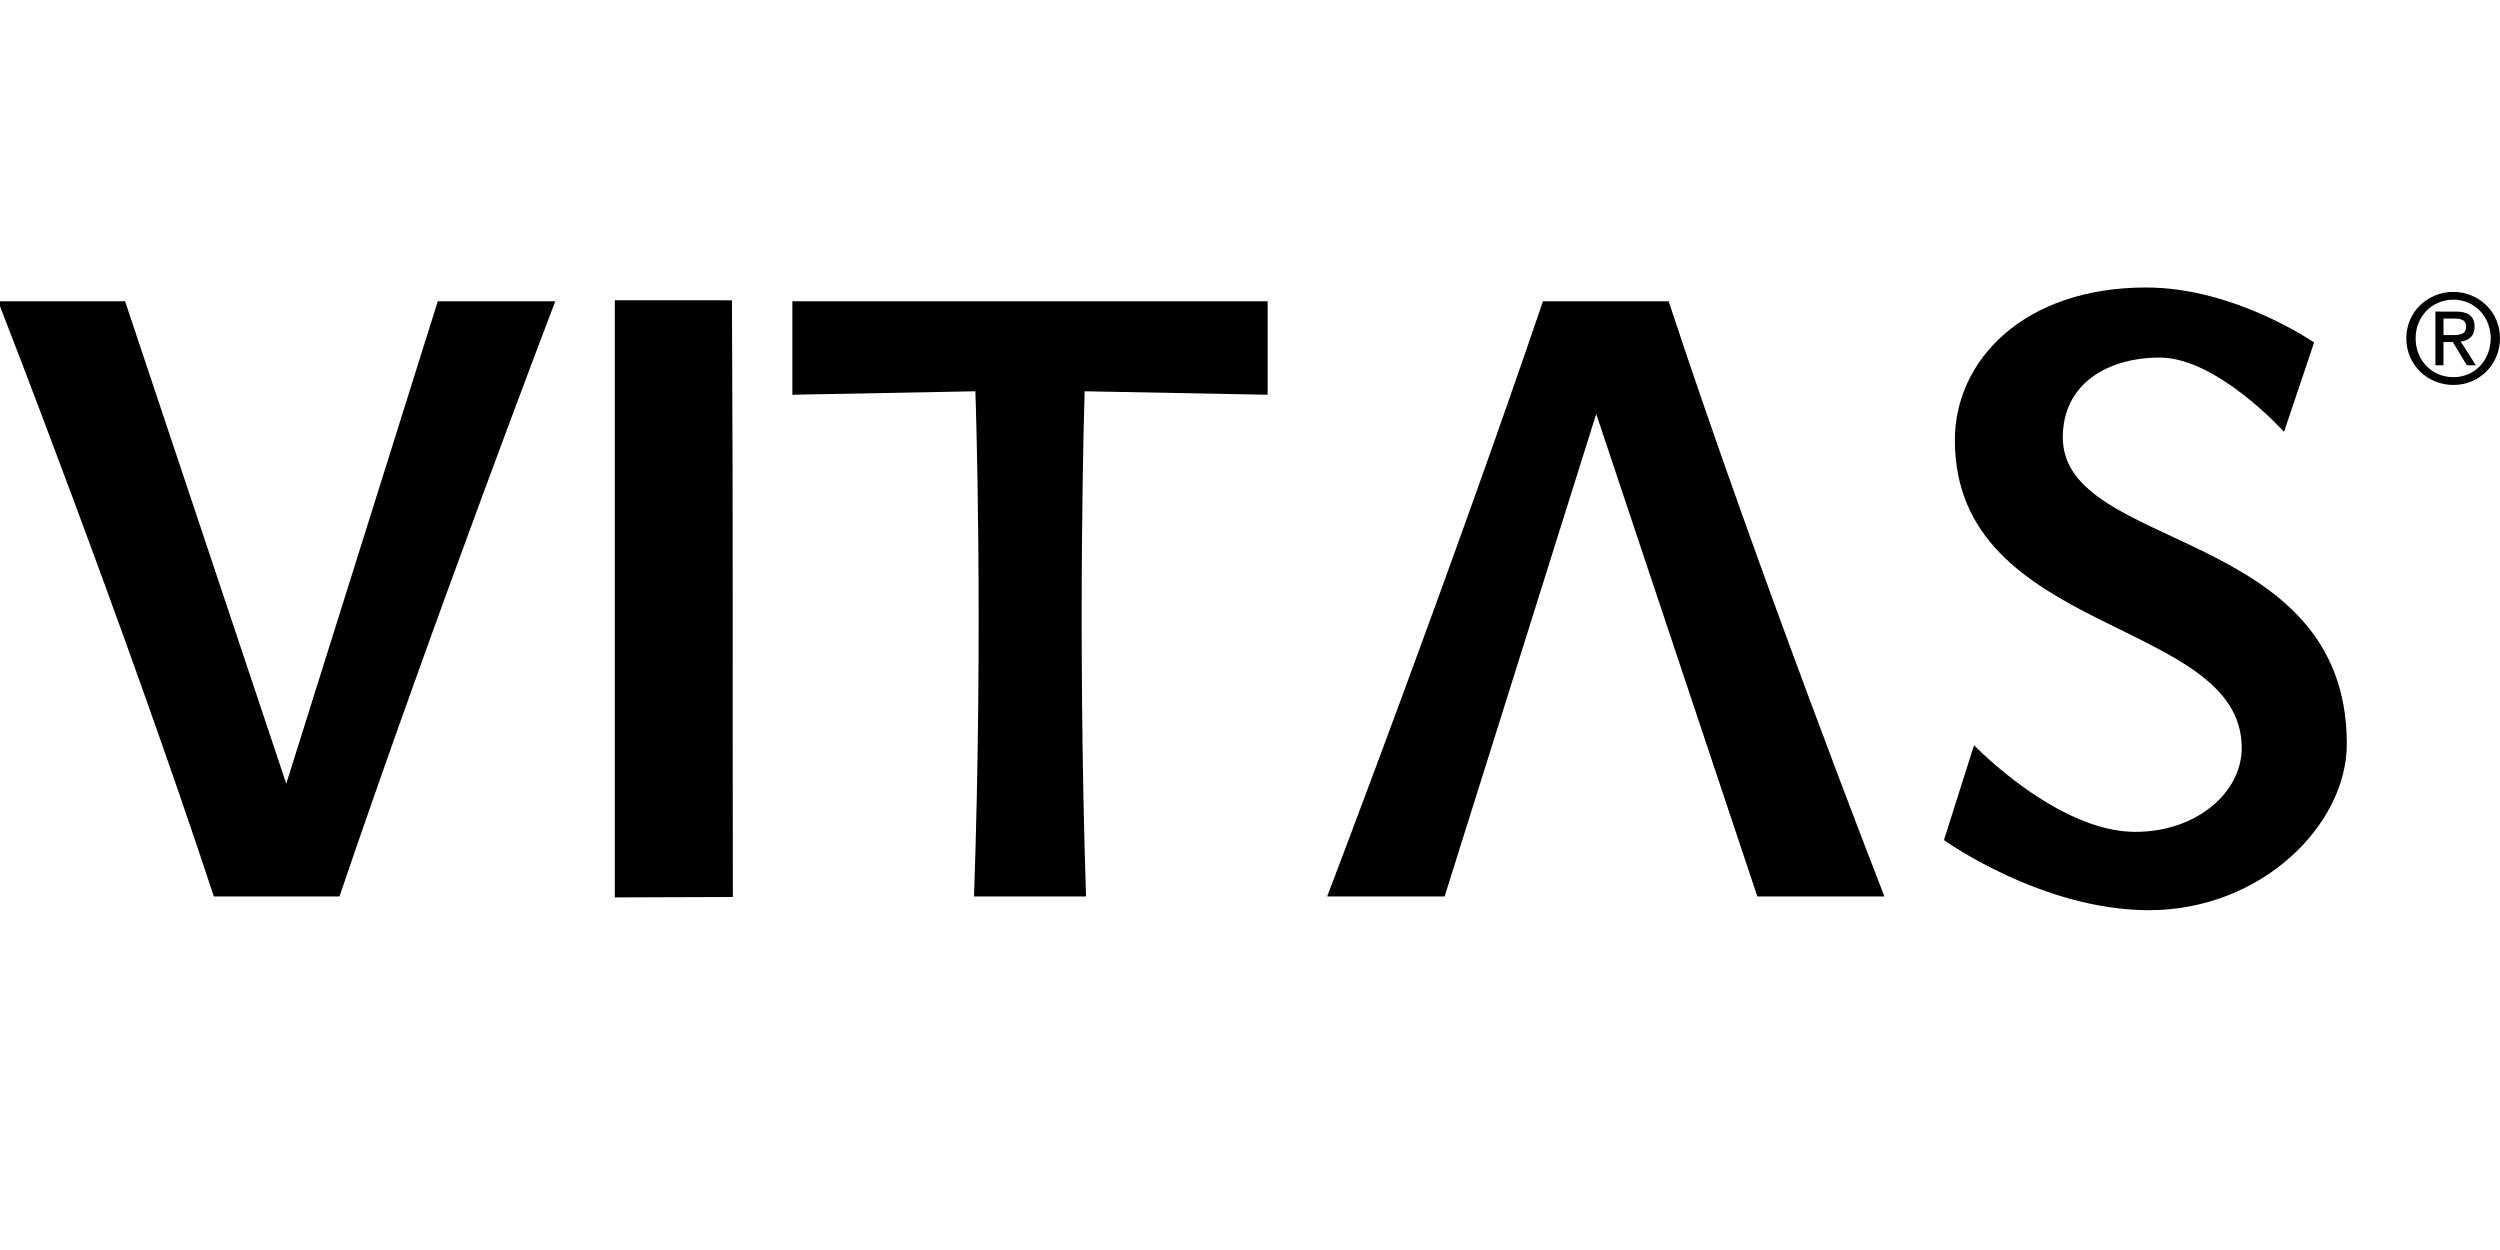 <svg width="240" height="120" viewBox="0 0 240 120" fill="none" xmlns="http://www.w3.org/2000/svg">
<g clip-path="url(#clip0_1334_3162)">
<path fill-rule="evenodd" clip-rule="evenodd" d="M-0.187 28.92H12.007L27.48 75.236L42.029 28.92H53.308C53.308 28.92 41.508 59.797 32.59 86.058H20.529C11.876 59.797 -0.187 28.92 -0.187 28.92Z" fill="black"/>
<path fill-rule="evenodd" clip-rule="evenodd" d="M59.022 28.827L70.267 28.829C70.393 55.42 70.309 60.014 70.353 86.112L59.022 86.151V28.869" fill="black"/>
<path fill-rule="evenodd" clip-rule="evenodd" d="M76.067 28.92H121.694V37.896L104.125 37.563C104.125 37.563 103.406 59.797 104.258 86.058H93.506C94.423 59.797 93.637 37.563 93.637 37.563L76.067 37.896" fill="black"/>
<path fill-rule="evenodd" clip-rule="evenodd" d="M180.904 86.058H168.705L153.236 39.74L138.684 86.058H127.408C127.408 86.058 139.204 55.179 148.124 28.92H160.188C168.843 55.179 180.904 86.058 180.904 86.058Z" fill="black"/>
<path fill-rule="evenodd" clip-rule="evenodd" d="M222.153 32.879L219.268 41.455C219.268 41.455 212.839 34.327 207.334 34.327C202.353 34.327 198.029 36.826 198.029 41.984C198.029 52.999 225.294 50.56 225.294 71.41C225.294 79.197 217.1 87.379 206.287 87.379C195.995 87.379 186.618 80.648 186.618 80.648L189.507 71.54C189.507 71.54 197.502 79.858 204.976 79.858C210.939 79.858 215.207 76.027 215.207 71.804C215.207 59.271 187.667 61.119 187.667 42.246C187.667 34.592 194.289 27.599 206.026 27.599C214.545 27.599 222.153 32.879 222.153 32.879Z" fill="black"/>
<path fill-rule="evenodd" clip-rule="evenodd" d="M240 32.466C240 34.932 238.075 36.956 235.522 36.956C233.073 36.956 231.008 35.067 231.008 32.474C231.008 29.922 233.073 28.022 235.521 28.022C237.946 28.022 240 29.922 240 32.466ZM231.9 32.474C231.9 34.599 233.462 36.208 235.521 36.208C237.639 36.208 239.108 34.519 239.108 32.466C239.108 30.395 237.544 28.768 235.521 28.768C233.47 28.768 231.9 30.384 231.9 32.474ZM235.763 29.912C236.783 29.912 237.557 30.244 237.557 31.363C237.557 32.329 236.943 32.702 236.23 32.792L237.685 35.067H236.819L235.467 32.831H234.575V35.067H233.799V29.91L235.763 29.912ZM234.575 32.167H235.573C236.536 32.167 236.747 31.85 236.747 31.341C236.747 30.963 236.594 30.576 235.609 30.576H234.575V32.167Z" fill="black"/>
</g>
<defs>
<clipPath id="clip0_1334_3162">
<rect width="240" height="120" fill="white"/>
</clipPath>
</defs>
</svg>
